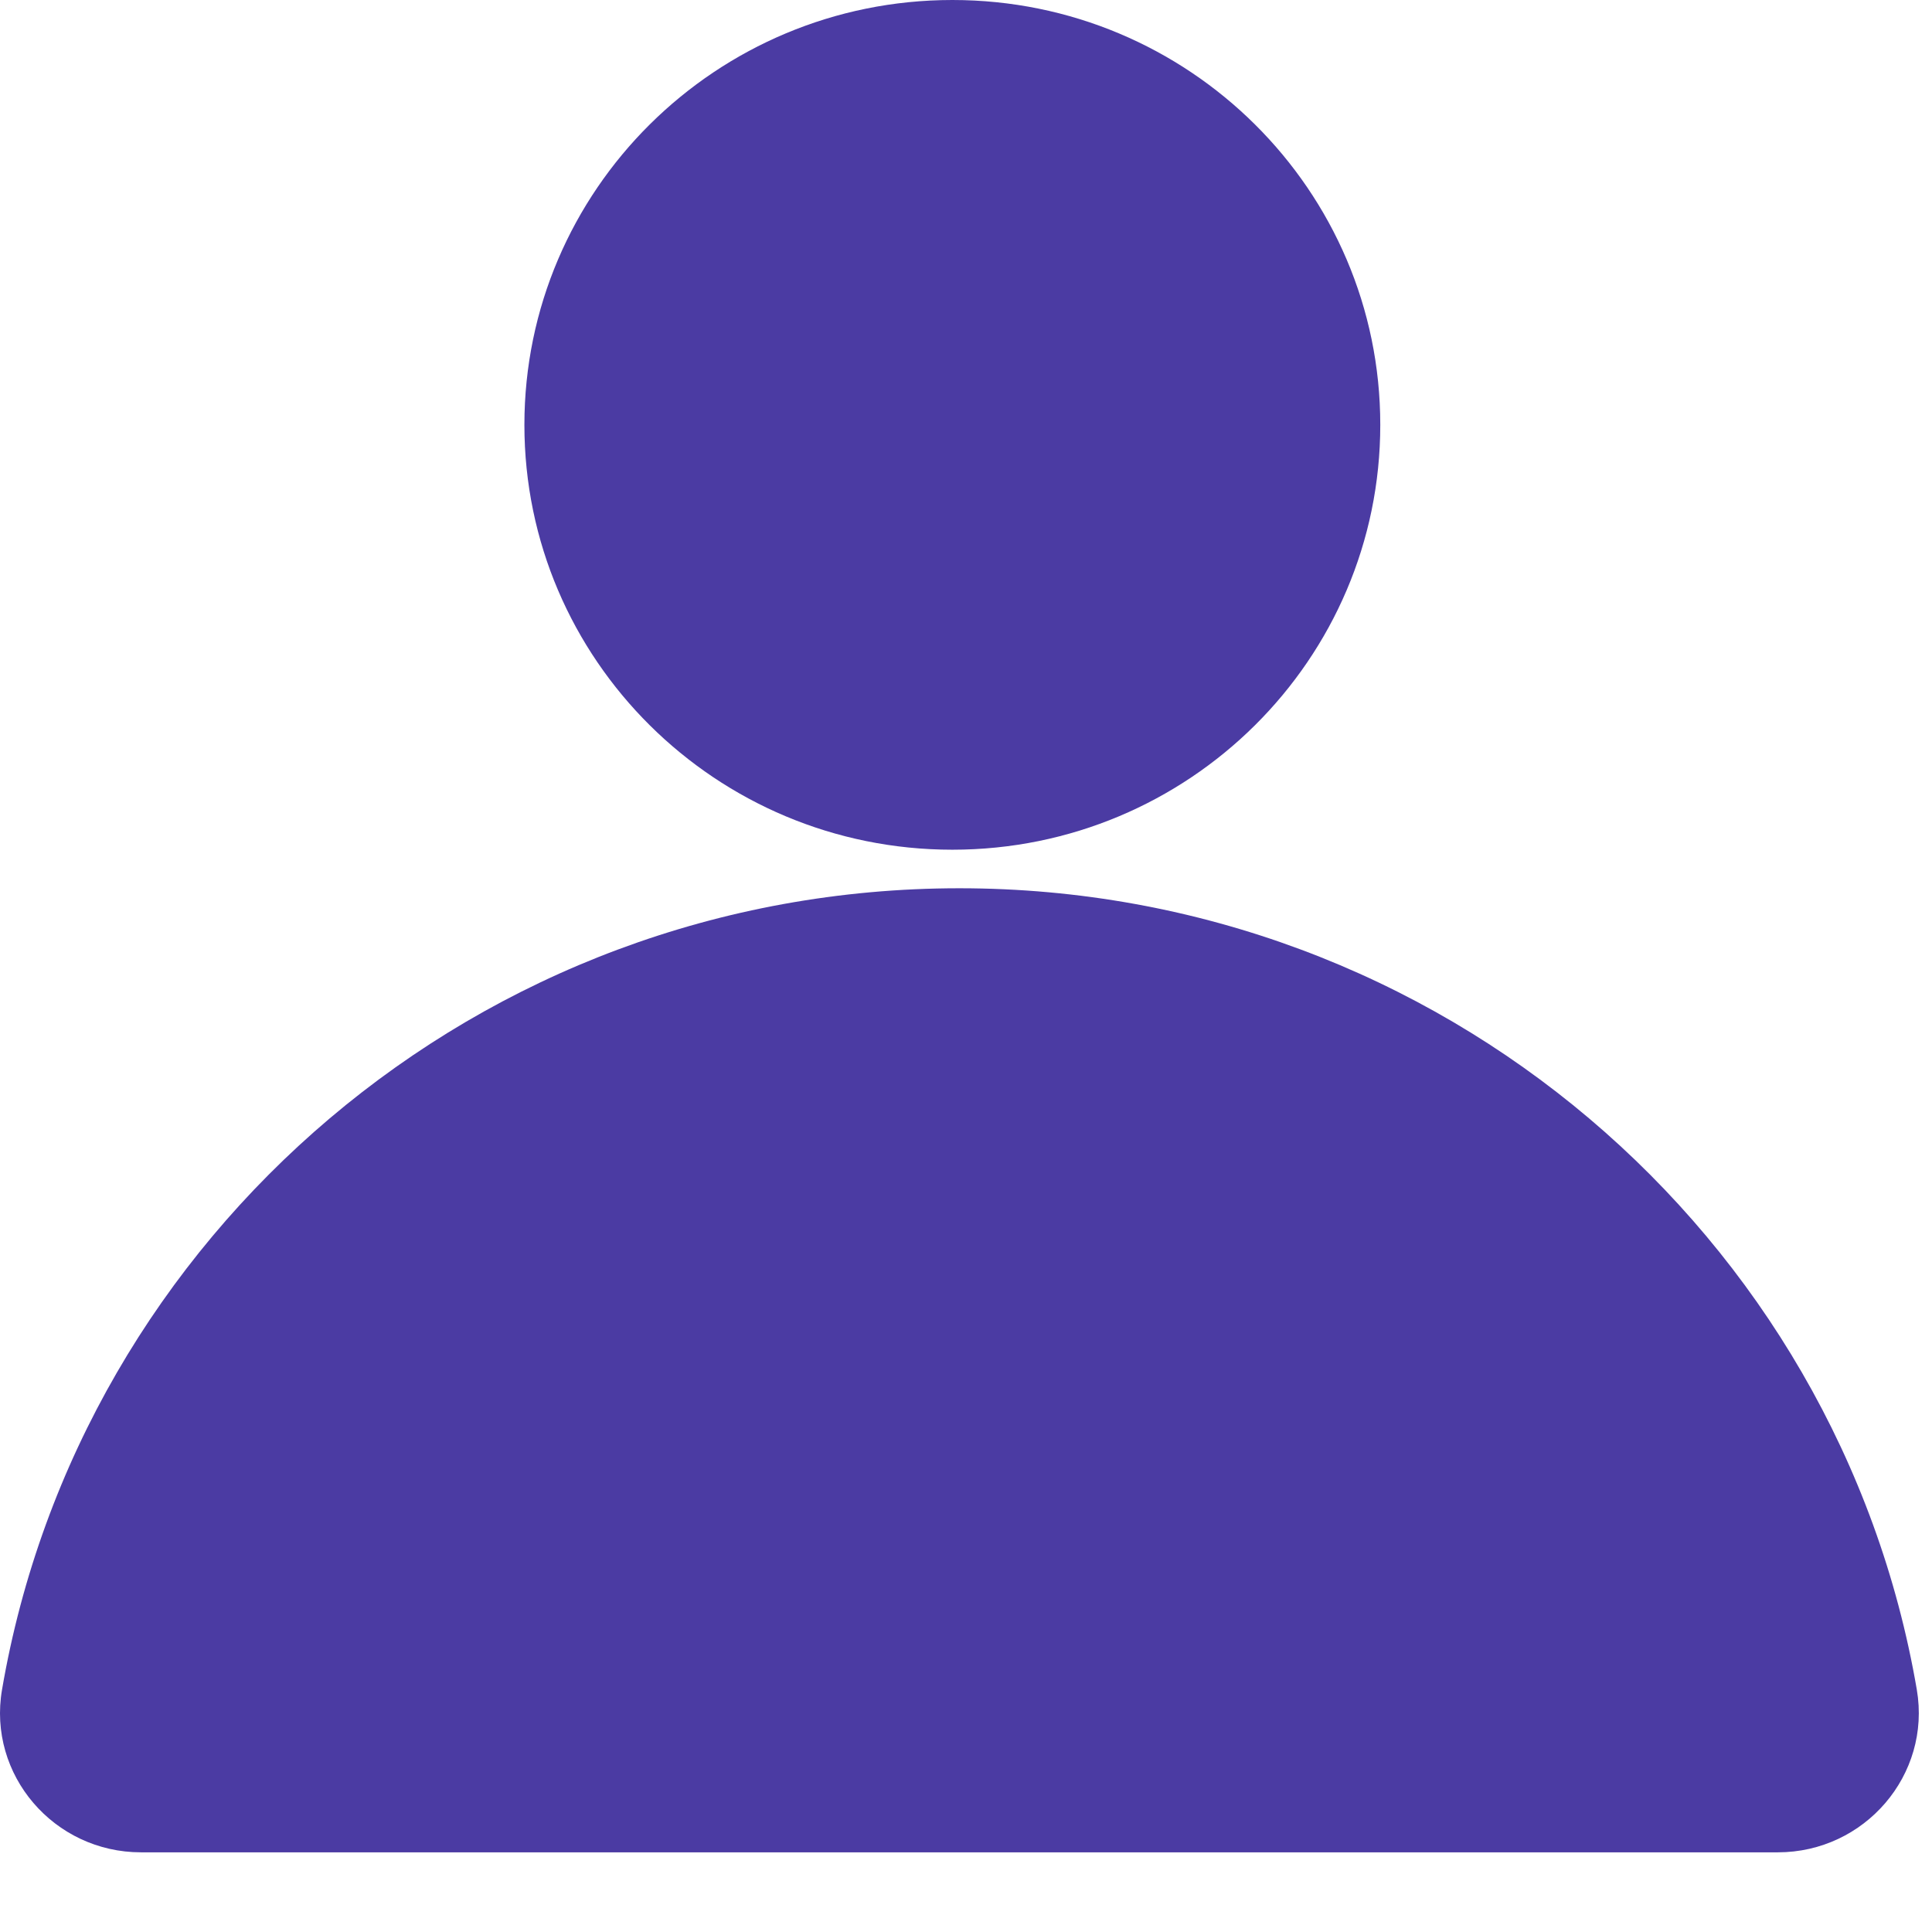 <svg width="21" height="21" viewBox="0 0 21 21" fill="none" xmlns="http://www.w3.org/2000/svg">
<path d="M10.352 9.236C12.921 9.236 15.003 7.168 15.003 4.618C15.003 2.068 12.921 0 10.352 0C7.783 0 5.7 2.068 5.7 4.618C5.7 7.168 7.783 9.236 10.352 9.236Z" fill="url(#paint0_linear_675_5)"/>
<path d="M1.533 20.134C0.587 20.134 -0.137 19.292 0.022 18.366C0.869 13.421 5.205 9.655 10.428 9.655C15.651 9.655 19.988 13.421 20.835 18.366C20.993 19.292 20.269 20.134 19.324 20.134H1.533Z" fill="url(#paint1_linear_675_5)"/>
<defs>
<linearGradient id="paint0_linear_675_5" x1="7.653" y1="1.24" x2="10.428" y2="20.134" gradientUnits="userSpaceOnUse">
<stop stop-color="#4B3BA3"/>
<stop offset="0.91" stop-color="#4B3BA3"/>
</linearGradient>
<linearGradient id="paint1_linear_675_5" x1="7.653" y1="1.24" x2="10.428" y2="20.134" gradientUnits="userSpaceOnUse">
<stop stop-color="#4B3BA3"/>
<stop offset="0.91" stop-color="#4B3BA3"/>
</linearGradient>
</defs>
</svg>
